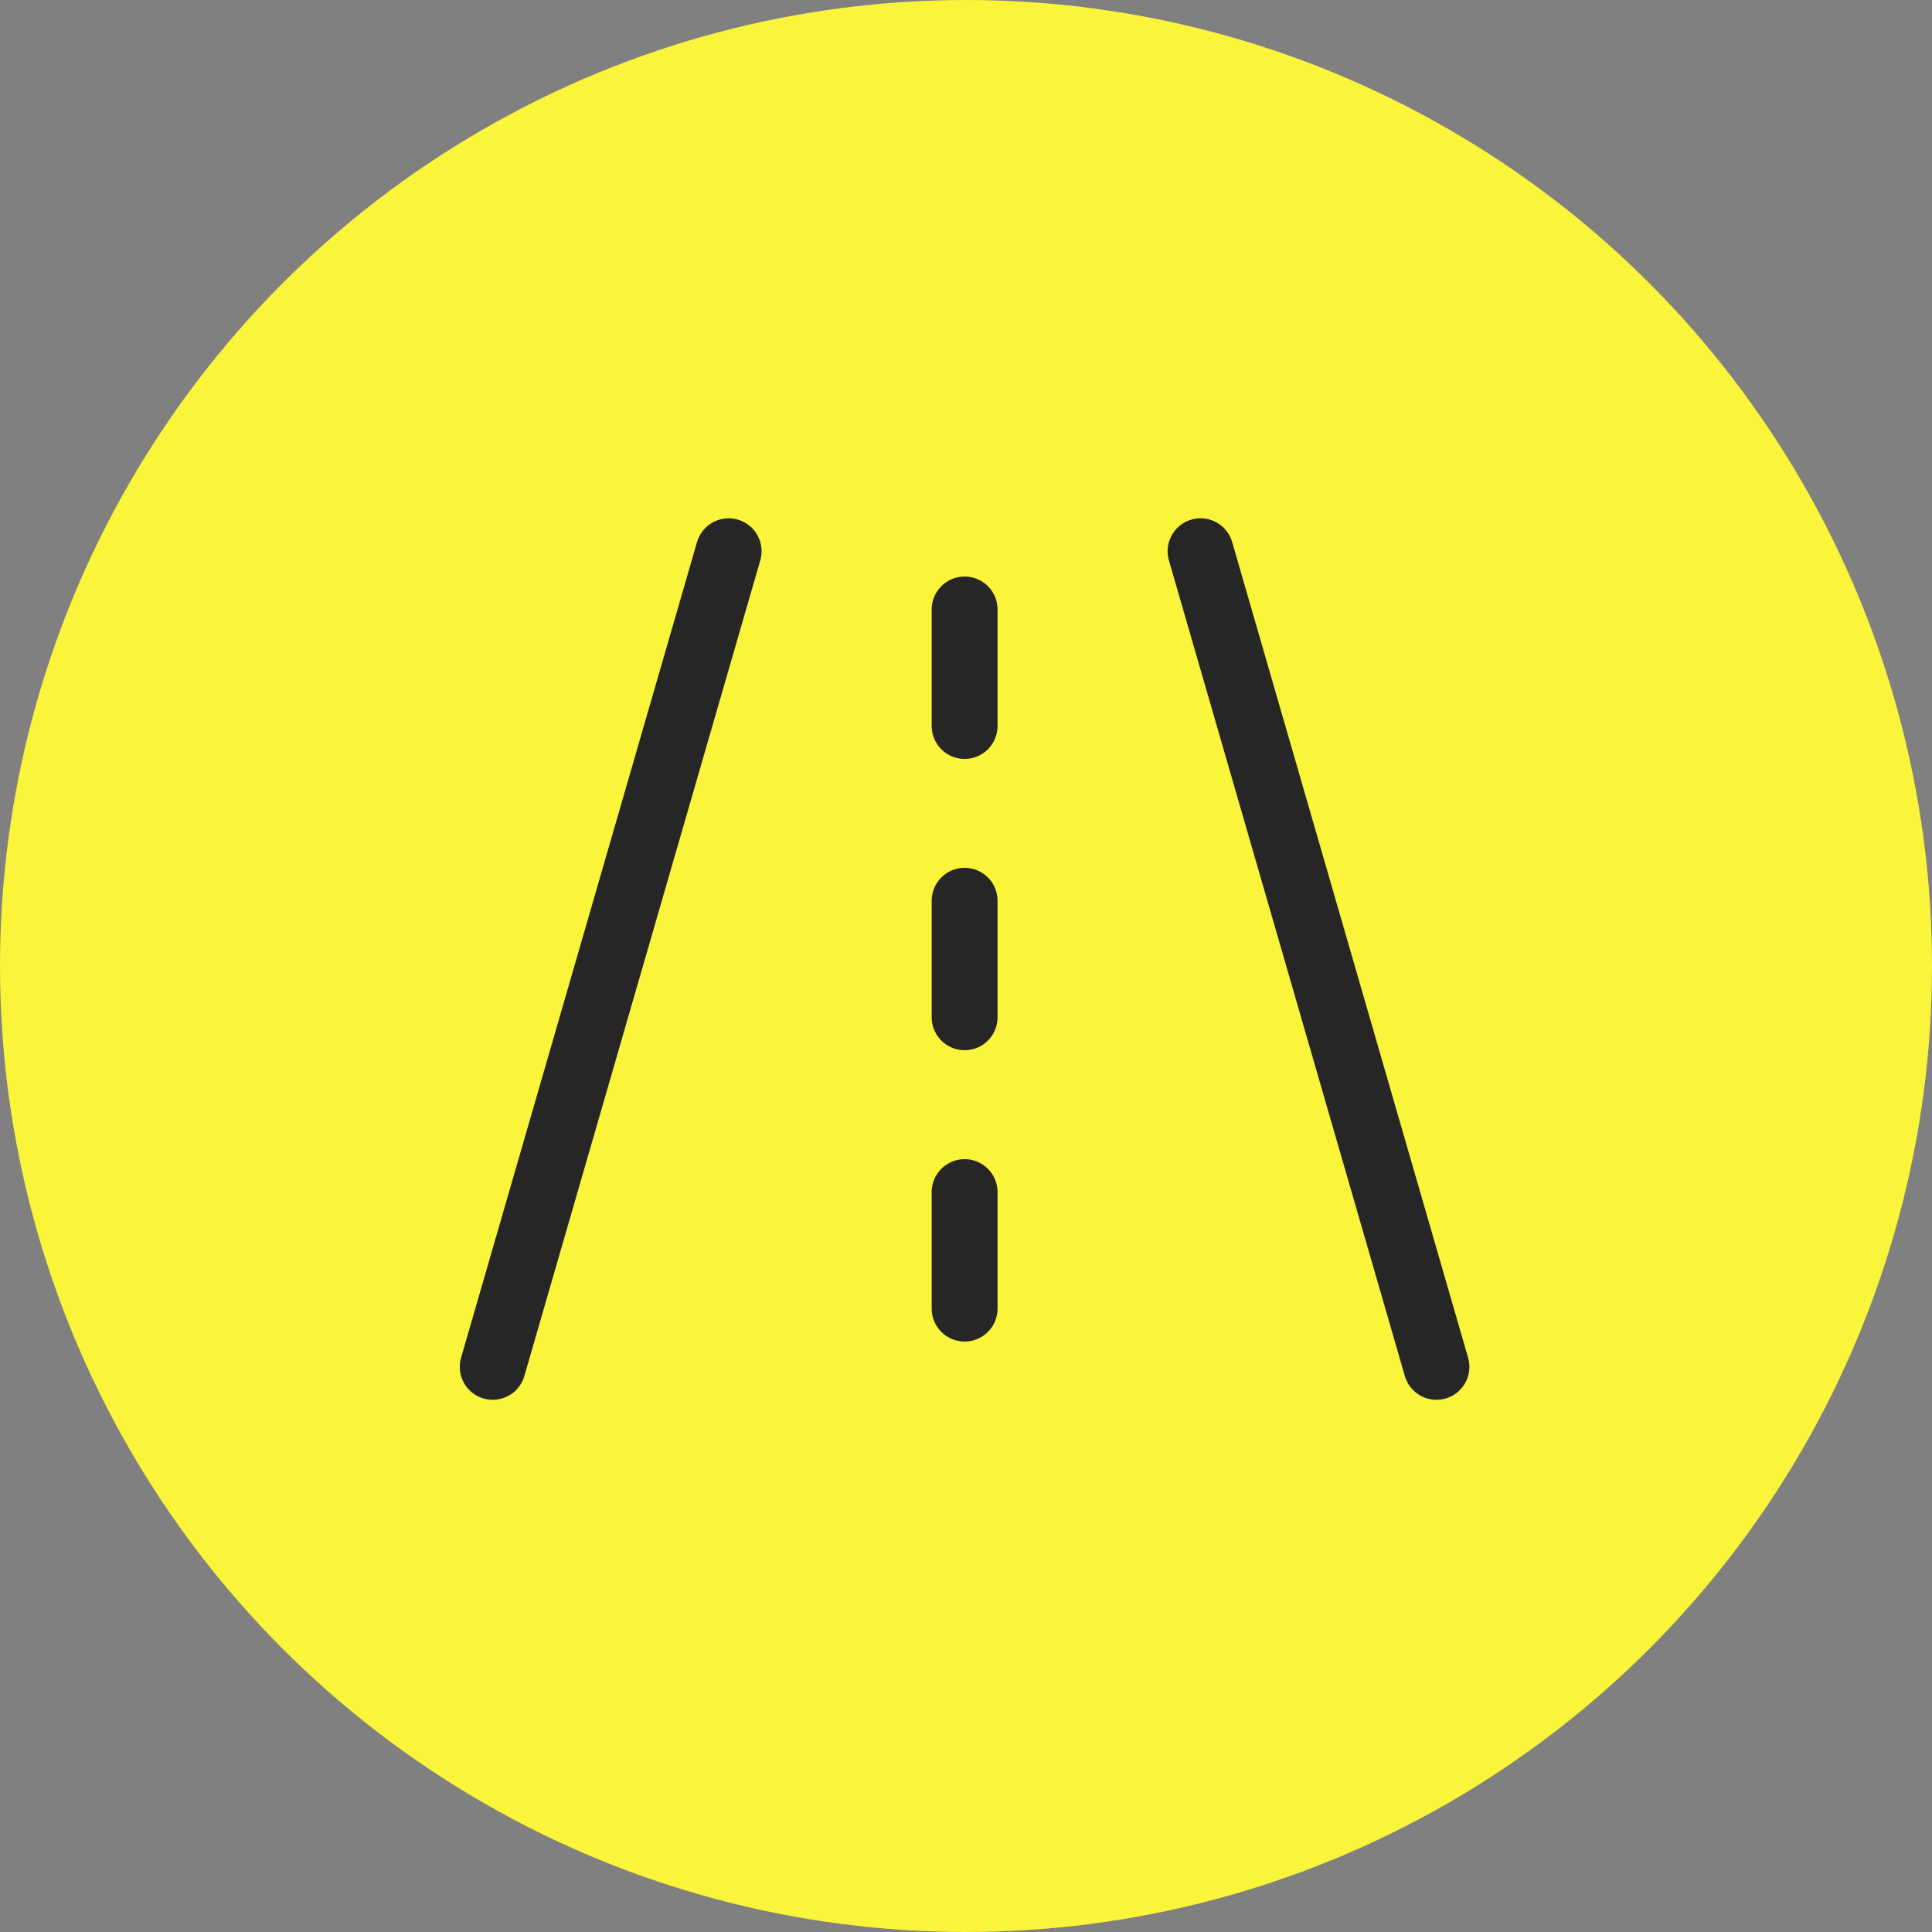 <?xml version="1.0" encoding="UTF-8"?> <svg xmlns="http://www.w3.org/2000/svg" width="35" height="35" viewBox="0 0 35 35" fill="none"><rect x="0" y="0" width="35" height="35" fill="#808080" stroke="none"/> <circle cx="17.5" cy="17.5" r="17.5" fill="#FAF43A"></circle> <path d="M8.926 24.762L13.2 9.986M21.749 9.986L26.023 24.762M17.475 13.152V11.041M17.475 18.429V16.318M17.475 23.707V21.596" stroke="#262626" stroke-width="1.193" stroke-linecap="round" stroke-linejoin="round"></path> </svg> 